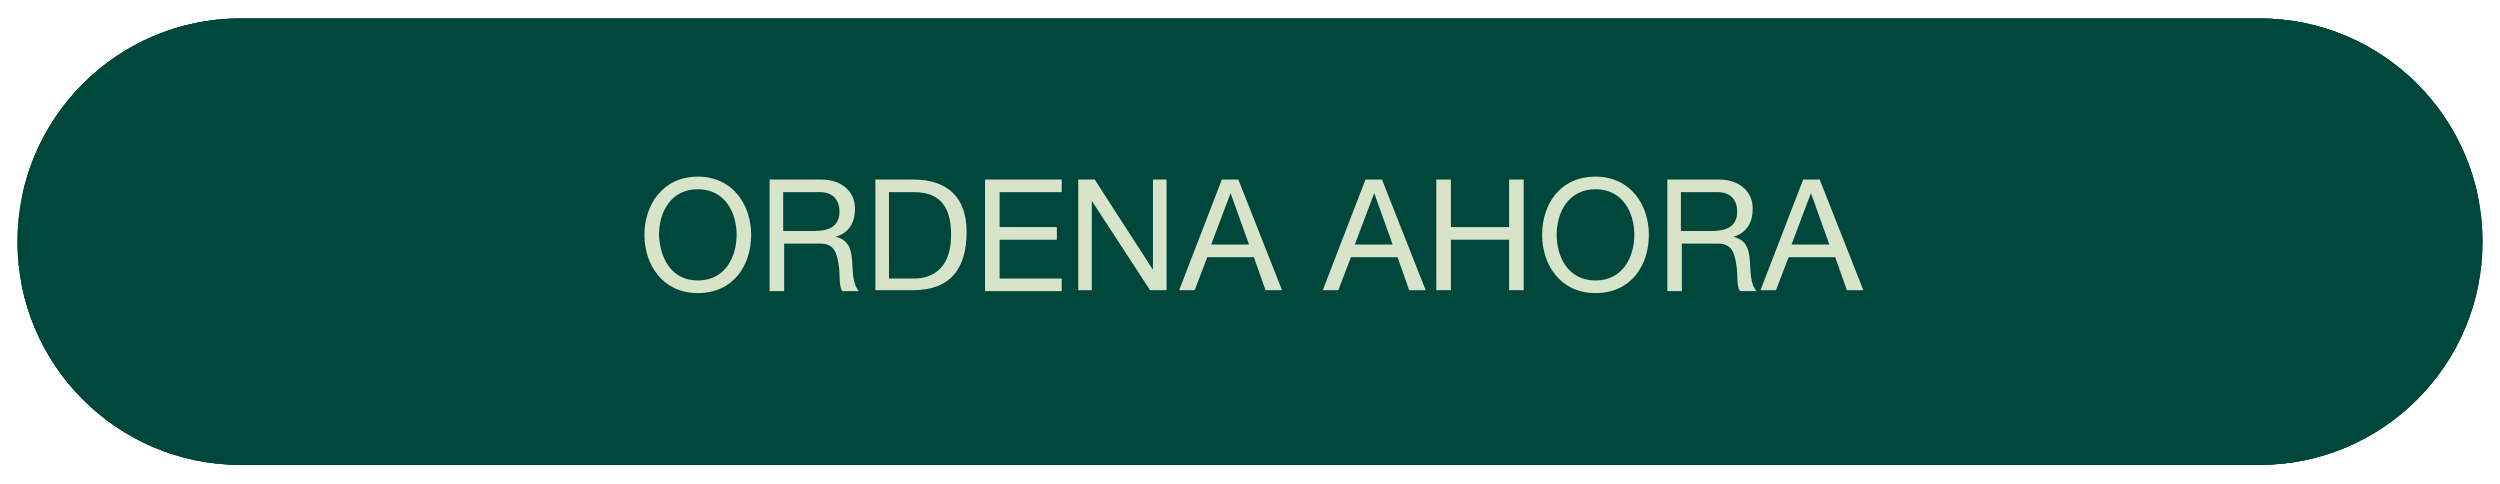 <?xml version="1.0" encoding="utf-8"?>
<!-- Generator: Adobe Illustrator 25.4.1, SVG Export Plug-In . SVG Version: 6.00 Build 0)  -->
<svg version="1.1" id="Isolation_Mode" xmlns="http://www.w3.org/2000/svg" xmlns:xlink="http://www.w3.org/1999/xlink" x="0px"
	 y="0px" viewBox="0 0 257.6 49.9" style="enable-background:new 0 0 257.6 49.9;" xml:space="preserve">
<style type="text/css">
	.st0{clip-path:url(#SVGID_00000013193245867531094320000004089929082827643267_);}
	.st1{clip-path:url(#SVGID_00000069369801319966041570000003248965130846686899_);fill:#00473B;}
	.st2{fill:#D7E4C9;}
</style>
<g>
	<g>
		<g>
			<defs>
				<path id="SVGID_1_" d="M24.8,47.9h208c12.7,0,23-10.3,23-23v0c0-12.7-10.3-23-23-23l-208,0c-12.7,0-23,10.3-23,23v0
					C1.8,37.6,12.1,47.9,24.8,47.9z"/>
			</defs>
			<use xlink:href="#SVGID_1_"  style="overflow:visible;fill:#00473B;"/>
			<clipPath id="SVGID_00000000205509888269579070000009019082770416241060_">
				<use xlink:href="#SVGID_1_"  style="overflow:visible;"/>
			</clipPath>
			<g style="clip-path:url(#SVGID_00000000205509888269579070000009019082770416241060_);">
				<defs>
					<rect id="SVGID_00000176027768065324132220000013657848564626506899_" x="1.8" y="1.9" width="254" height="46"/>
				</defs>
				<use xlink:href="#SVGID_00000176027768065324132220000013657848564626506899_"  style="overflow:visible;fill:#00473B;"/>
				<clipPath id="SVGID_00000111871775821699680180000001156624725609653146_">
					<use xlink:href="#SVGID_00000176027768065324132220000013657848564626506899_"  style="overflow:visible;"/>
				</clipPath>
				
					<rect x="2.3" y="1.9" style="clip-path:url(#SVGID_00000111871775821699680180000001156624725609653146_);fill:#00473B;" width="253" height="46"/>
			</g>
		</g>
	</g>
	<g>
		<g>
			<path class="st2" d="M71.9,18.2c3.6,0,5.5,2.9,5.5,6c0,3.1-1.8,6-5.5,6c-3.6,0-5.5-2.9-5.5-6C66.4,21.1,68.3,18.2,71.9,18.2z
				 M71.9,28.9c2.8,0,4-2.4,4-4.7c0-2.3-1.2-4.7-4-4.7s-4,2.4-4,4.7C68,26.5,69.1,28.9,71.9,28.9z"/>
			<path class="st2" d="M79.2,18.5h5.4c2.1,0,3.5,1.2,3.5,3c0,1.4-0.6,2.5-2,2.9v0c1.3,0.3,1.6,1.2,1.7,2.4c0.1,1.1,0,2.4,0.7,3.2
				h-1.7c-0.4-0.5-0.2-1.7-0.4-2.8c-0.2-1.1-0.4-2.1-1.9-2.1h-3.7v4.9h-1.5V18.5z M83.9,23.8c1.4,0,2.6-0.4,2.6-2c0-1.1-0.6-2-2-2
				h-3.8v4H83.9z"/>
			<path class="st2" d="M90.2,18.5h3.9c3.5,0,5.5,1.8,5.5,5.4c0,3.8-1.7,6-5.5,6h-3.9V18.5z M91.7,28.7h2.5c1,0,3.8-0.3,3.8-4.5
				c0-2.7-1-4.4-3.8-4.4h-2.6V28.7z"/>
			<path class="st2" d="M101.5,18.5h7.9v1.3H103v3.6h5.9v1.3H103v4h6.4v1.3h-7.9V18.5z"/>
			<path class="st2" d="M111.2,18.5h1.6l6,9.3h0v-9.3h1.4v11.4h-1.7l-6-9.2h0v9.2h-1.4V18.5z"/>
			<path class="st2" d="M125.9,18.5h1.7l4.5,11.4h-1.7l-1.2-3.4h-4.8l-1.3,3.4h-1.6L125.9,18.5z M124.8,25.2h3.9l-1.9-5.3h0
				L124.8,25.2z"/>
			<path class="st2" d="M140.7,18.5h1.7l4.5,11.4h-1.7l-1.2-3.4h-4.8l-1.3,3.4h-1.6L140.7,18.5z M139.6,25.2h3.9l-1.9-5.3h0
				L139.6,25.2z"/>
			<path class="st2" d="M148,18.5h1.5v4.9h6v-4.9h1.5v11.4h-1.5v-5.2h-6v5.2H148V18.5z"/>
			<path class="st2" d="M164.4,18.2c3.6,0,5.5,2.9,5.5,6c0,3.1-1.8,6-5.5,6c-3.6,0-5.5-2.9-5.5-6C158.9,21.1,160.7,18.2,164.4,18.2z
				 M164.4,28.9c2.8,0,4-2.4,4-4.7c0-2.3-1.2-4.7-4-4.7s-4,2.4-4,4.7C160.4,26.5,161.6,28.9,164.4,28.9z"/>
			<path class="st2" d="M171.7,18.5h5.4c2.1,0,3.5,1.2,3.5,3c0,1.4-0.6,2.5-2,2.9v0c1.3,0.3,1.6,1.2,1.7,2.4c0.1,1.1,0,2.4,0.7,3.2
				h-1.7c-0.4-0.5-0.2-1.7-0.4-2.8c-0.2-1.1-0.4-2.1-1.9-2.1h-3.7v4.9h-1.5V18.5z M176.4,23.8c1.4,0,2.6-0.4,2.6-2c0-1.1-0.6-2-2-2
				h-3.8v4H176.4z"/>
			<path class="st2" d="M185.8,18.5h1.7l4.5,11.4h-1.7l-1.2-3.4h-4.8l-1.3,3.4h-1.6L185.8,18.5z M184.6,25.2h3.9l-1.9-5.3h0
				L184.6,25.2z"/>
		</g>
	</g>
</g>
</svg>
